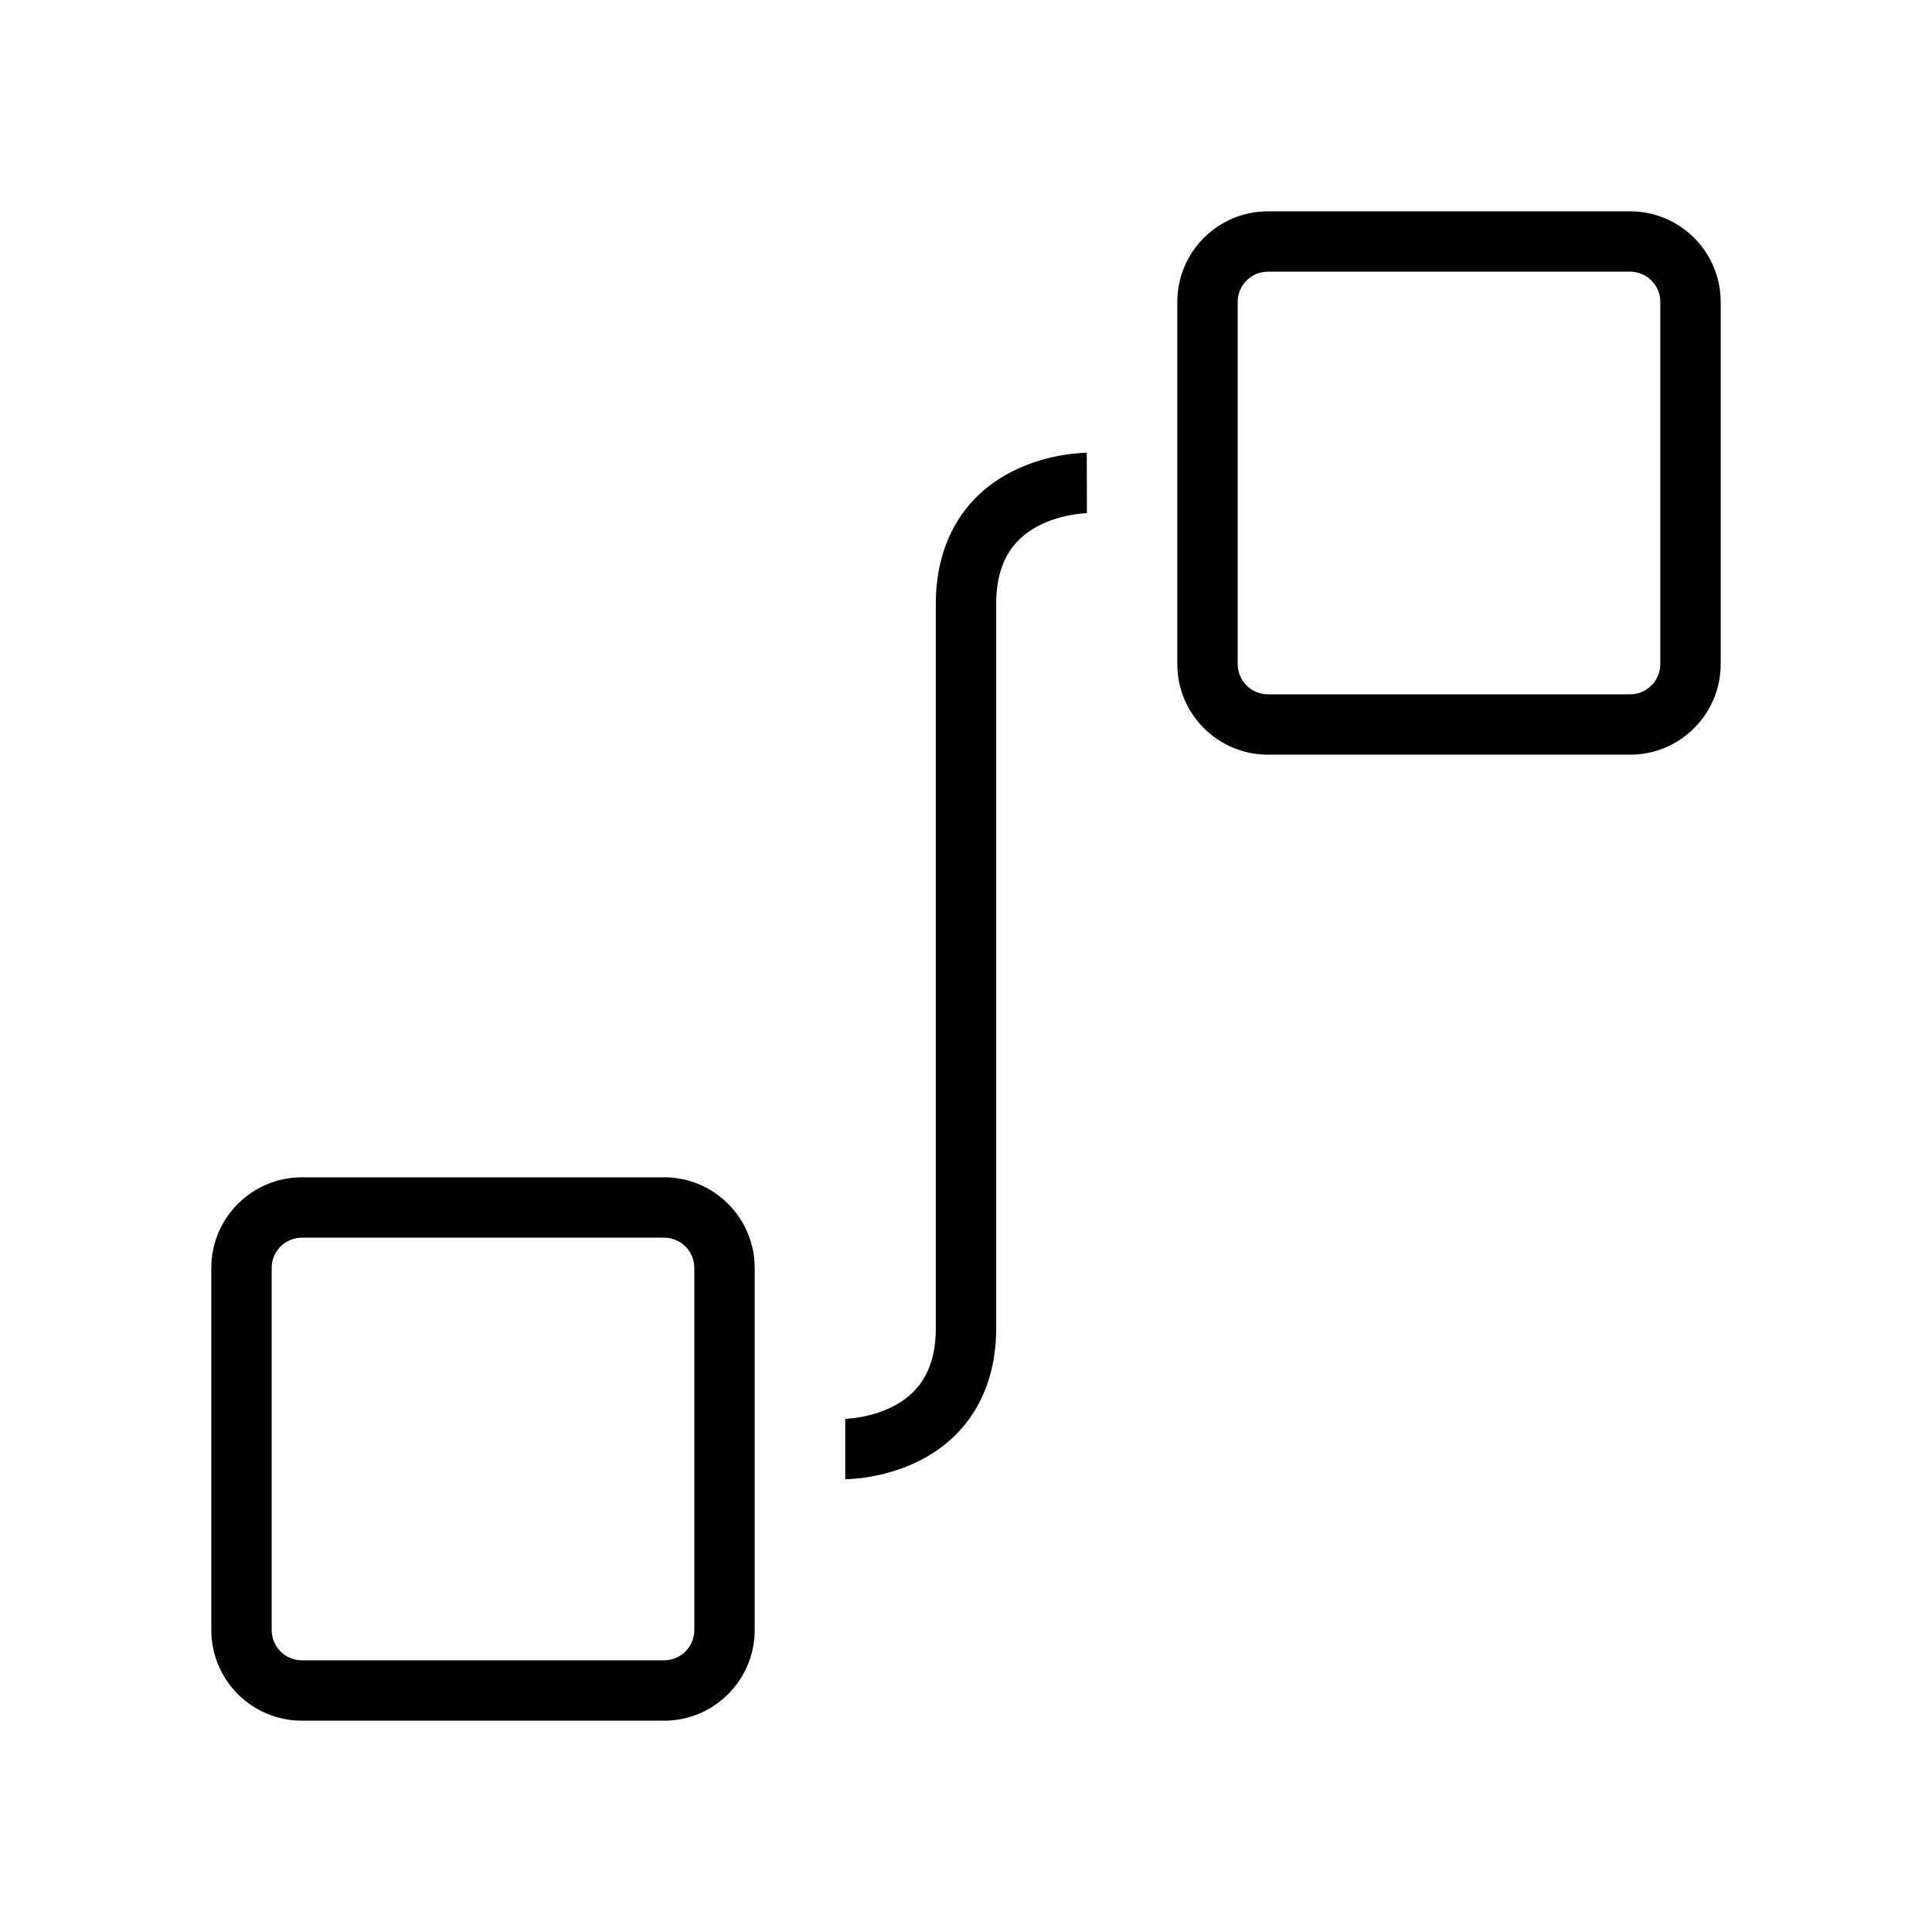 <svg xmlns="http://www.w3.org/2000/svg" xmlns:xlink="http://www.w3.org/1999/xlink" version="1.1" x="0px" y="0px" viewBox="0 0 512 512" enable-background="new 0 0 512 512" xml:space="preserve"><g><path d="M176,456H80c-13.234,0-24-10.766-24-24v-96c0-13.234,10.766-24,24-24h96c13.234,0,24,10.766,24,24v96   C200,445.234,189.234,456,176,456z M80,328c-4.411,0-8,3.589-8,8v96c0,4.411,3.589,8,8,8h96c4.411,0,8-3.589,8-8v-96   c0-4.411-3.589-8-8-8H80z"></path></g><g><path d="M432,200h-96c-13.234,0-24-10.766-24-24V80c0-13.234,10.766-24,24-24h96c13.234,0,24,10.766,24,24v96   C456,189.234,445.234,200,432,200z M336,72c-4.411,0-8,3.589-8,8v96c0,4.411,3.589,8,8,8h96c4.411,0,8-3.589,8-8V80   c0-4.411-3.589-8-8-8H336z"></path></g><g><path d="M224,392v-16c0.021,0,6.611-0.112,12.828-3.363C244.346,368.707,248,361.957,248,352V160   c0-16.085,7.253-28.571,20.422-35.155C277.839,120.136,286.988,120,288,120l0.044,16c-0.066,0-6.655,0.112-12.873,3.363   C267.654,143.293,264,150.043,264,160v192c0,16.085-7.253,28.571-20.422,35.155C234.161,391.864,225.012,392,224,392z"></path></g></svg>